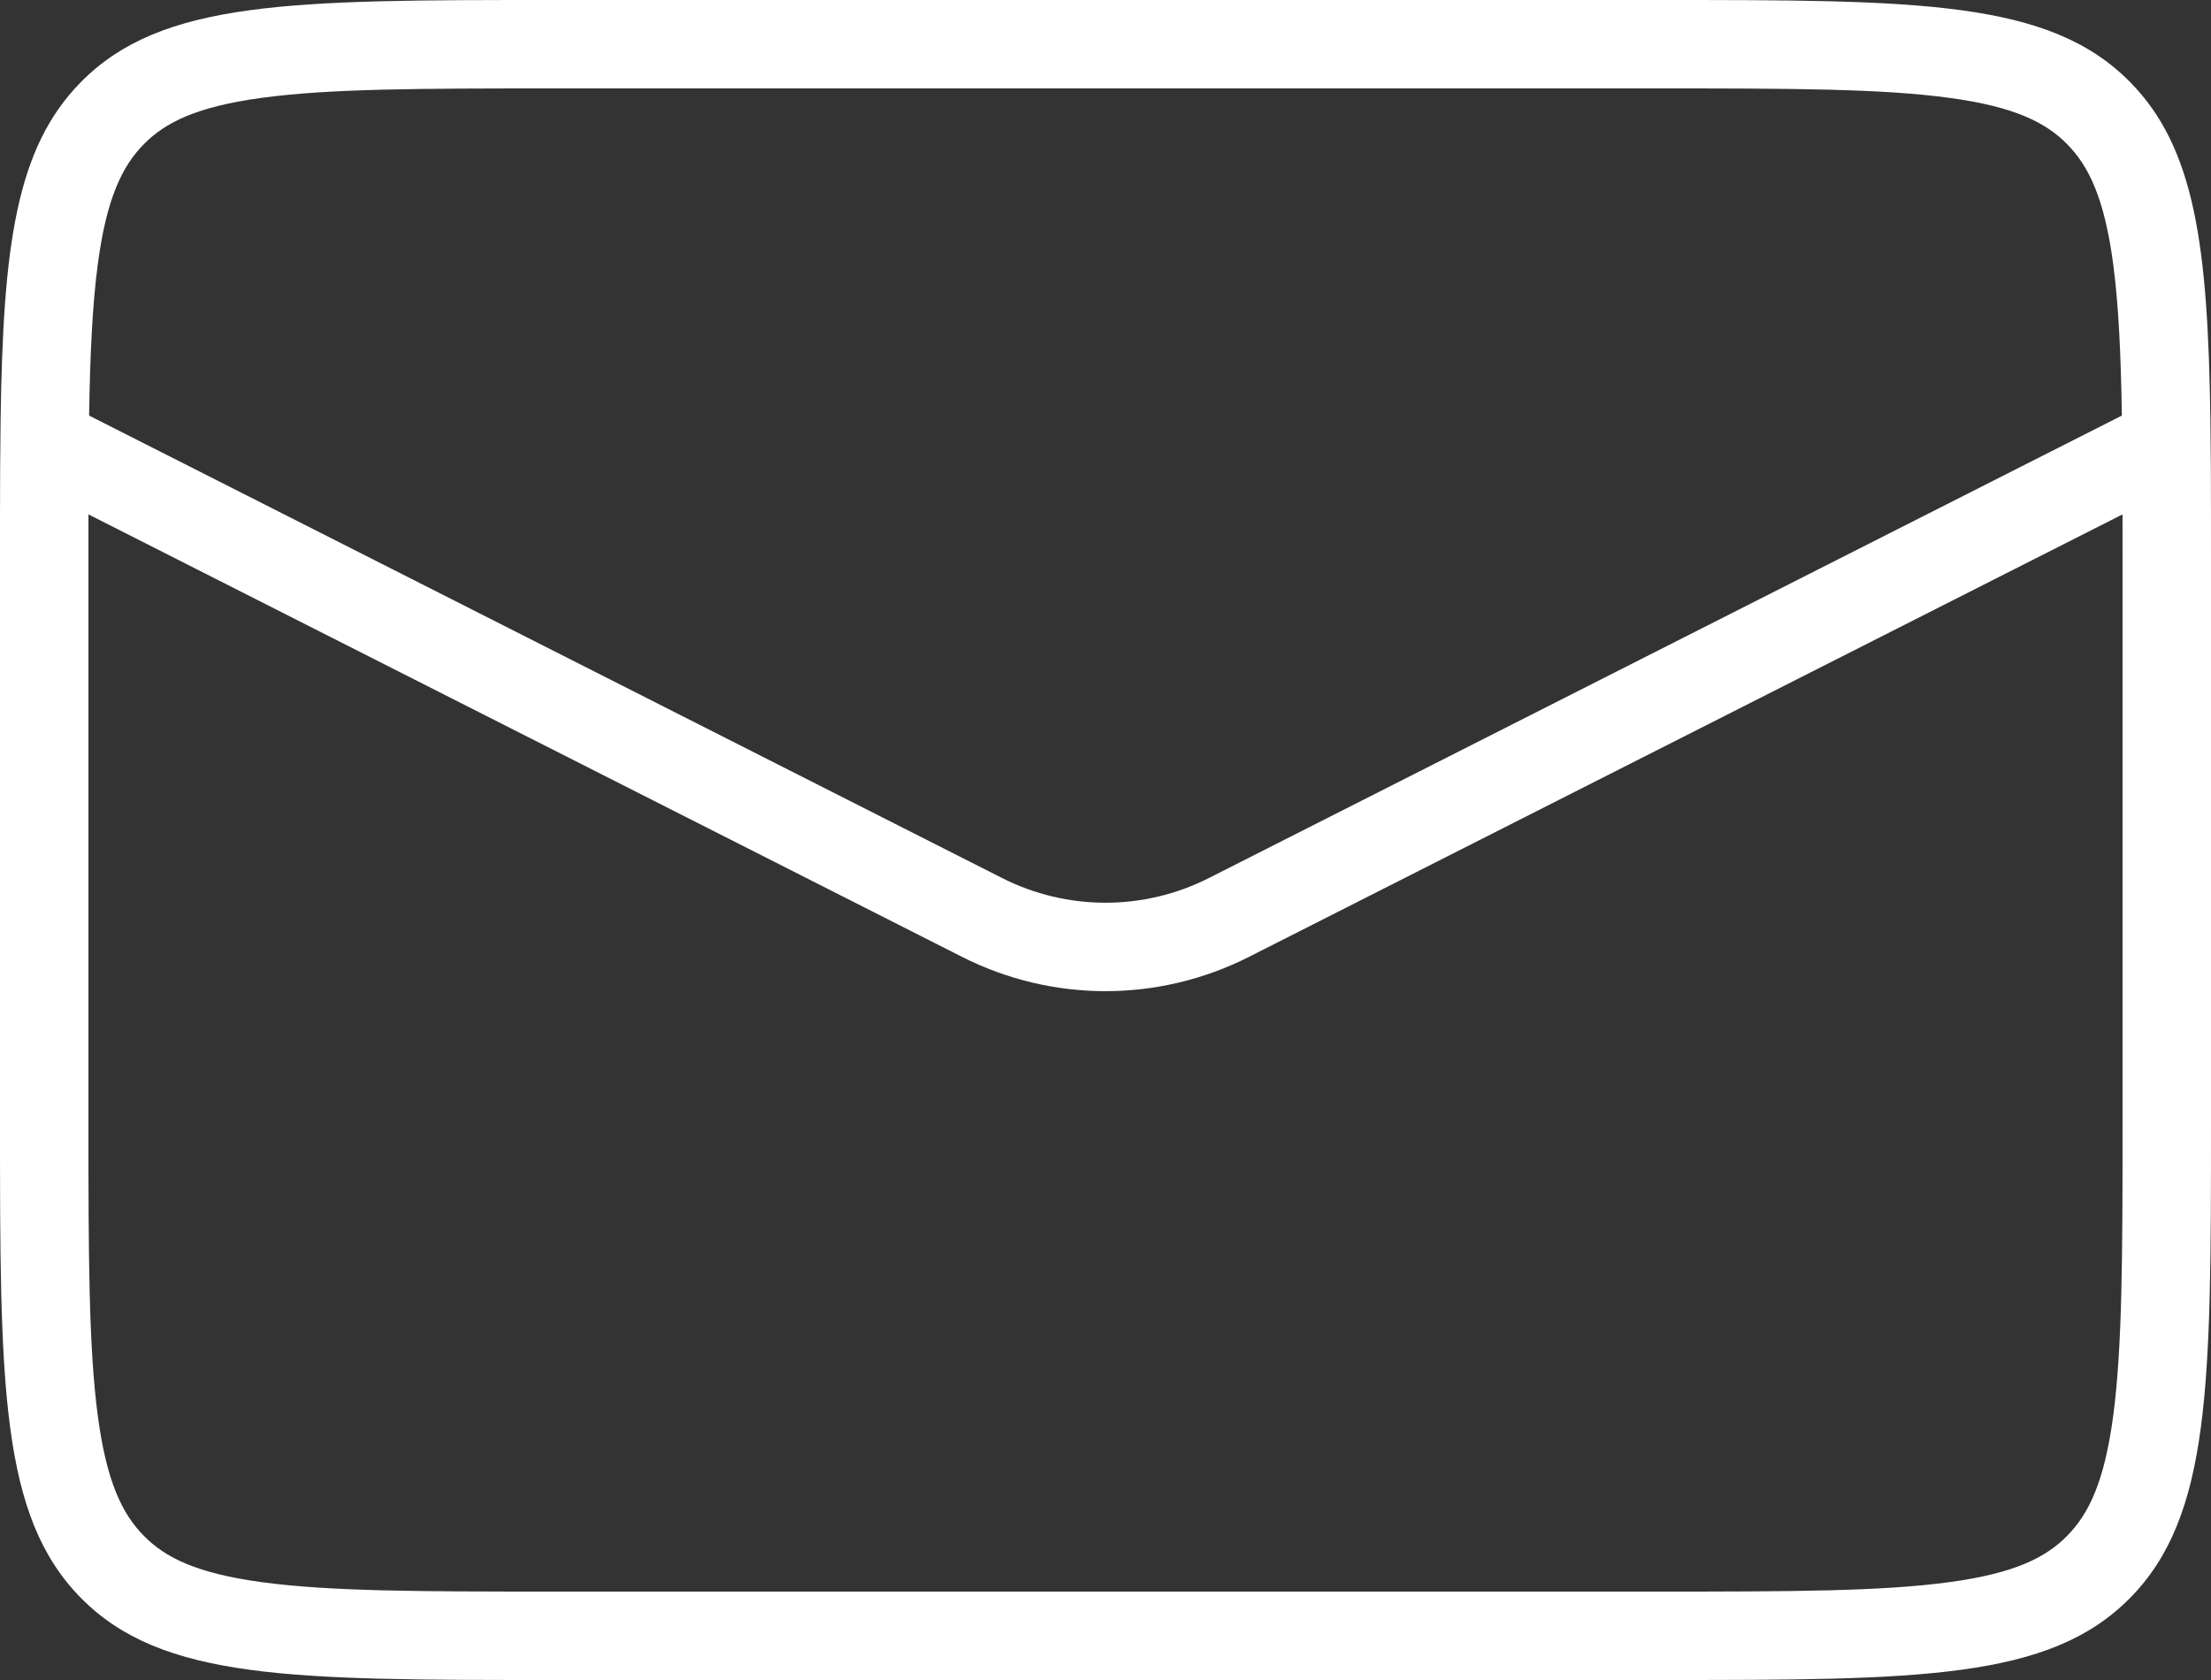 <svg width="50" height="38" viewBox="0 0 50 38" fill="none" xmlns="http://www.w3.org/2000/svg">
<rect x="0" y="0" width="50" height="38" fill="#333333" stroke="none"/>
<path fill-rule="evenodd" clip-rule="evenodd" d="M0.014 9.472C0.009 9.841 0.005 10.224 0.003 10.623C0 11.262 0 11.943 0 12.667V25.333C0 31.305 0 34.29 1.831 36.145C3.661 38 6.607 38 12.5 38H37.5C43.393 38 46.339 38 48.169 36.145C50 34.29 50 31.305 50 25.333V12.667C50 11.943 50 11.262 49.997 10.623C49.995 10.224 49.991 9.841 49.986 9.472C49.929 5.564 49.639 3.345 48.169 1.855C46.339 0 43.393 0 37.5 0H12.5C6.607 0 3.661 0 1.831 1.855C0.36 3.345 0.071 5.564 0.014 9.472ZM47.984 9.4C47.963 8.016 47.911 6.907 47.789 5.98C47.589 4.473 47.232 3.753 46.746 3.26C46.263 2.771 45.563 2.415 44.088 2.214C42.552 2.004 40.504 2 37.5 2H12.5C9.496 2 7.448 2.004 5.912 2.214C4.437 2.415 3.737 2.771 3.254 3.26C2.768 3.753 2.411 4.473 2.211 5.98C2.089 6.907 2.037 8.016 2.015 9.4L22.657 19.858C24.132 20.606 25.868 20.606 27.343 19.858L47.984 9.4ZM2 11.635C2 11.966 2 12.31 2 12.667V25.333C2 28.375 2.004 30.457 2.211 32.02C2.411 33.527 2.768 34.247 3.254 34.74C3.737 35.23 4.437 35.585 5.912 35.786C7.448 35.996 9.496 36 12.5 36H37.5C40.504 36 42.552 35.996 44.088 35.786C45.563 35.585 46.263 35.23 46.746 34.74C47.232 34.247 47.589 33.527 47.789 32.02C47.996 30.457 48 28.375 48 25.333V12.667C48 12.31 48 11.966 47.999 11.635L28.247 21.642C26.203 22.678 23.797 22.678 21.753 21.642L2 11.635Z" fill="white"/>
</svg>
